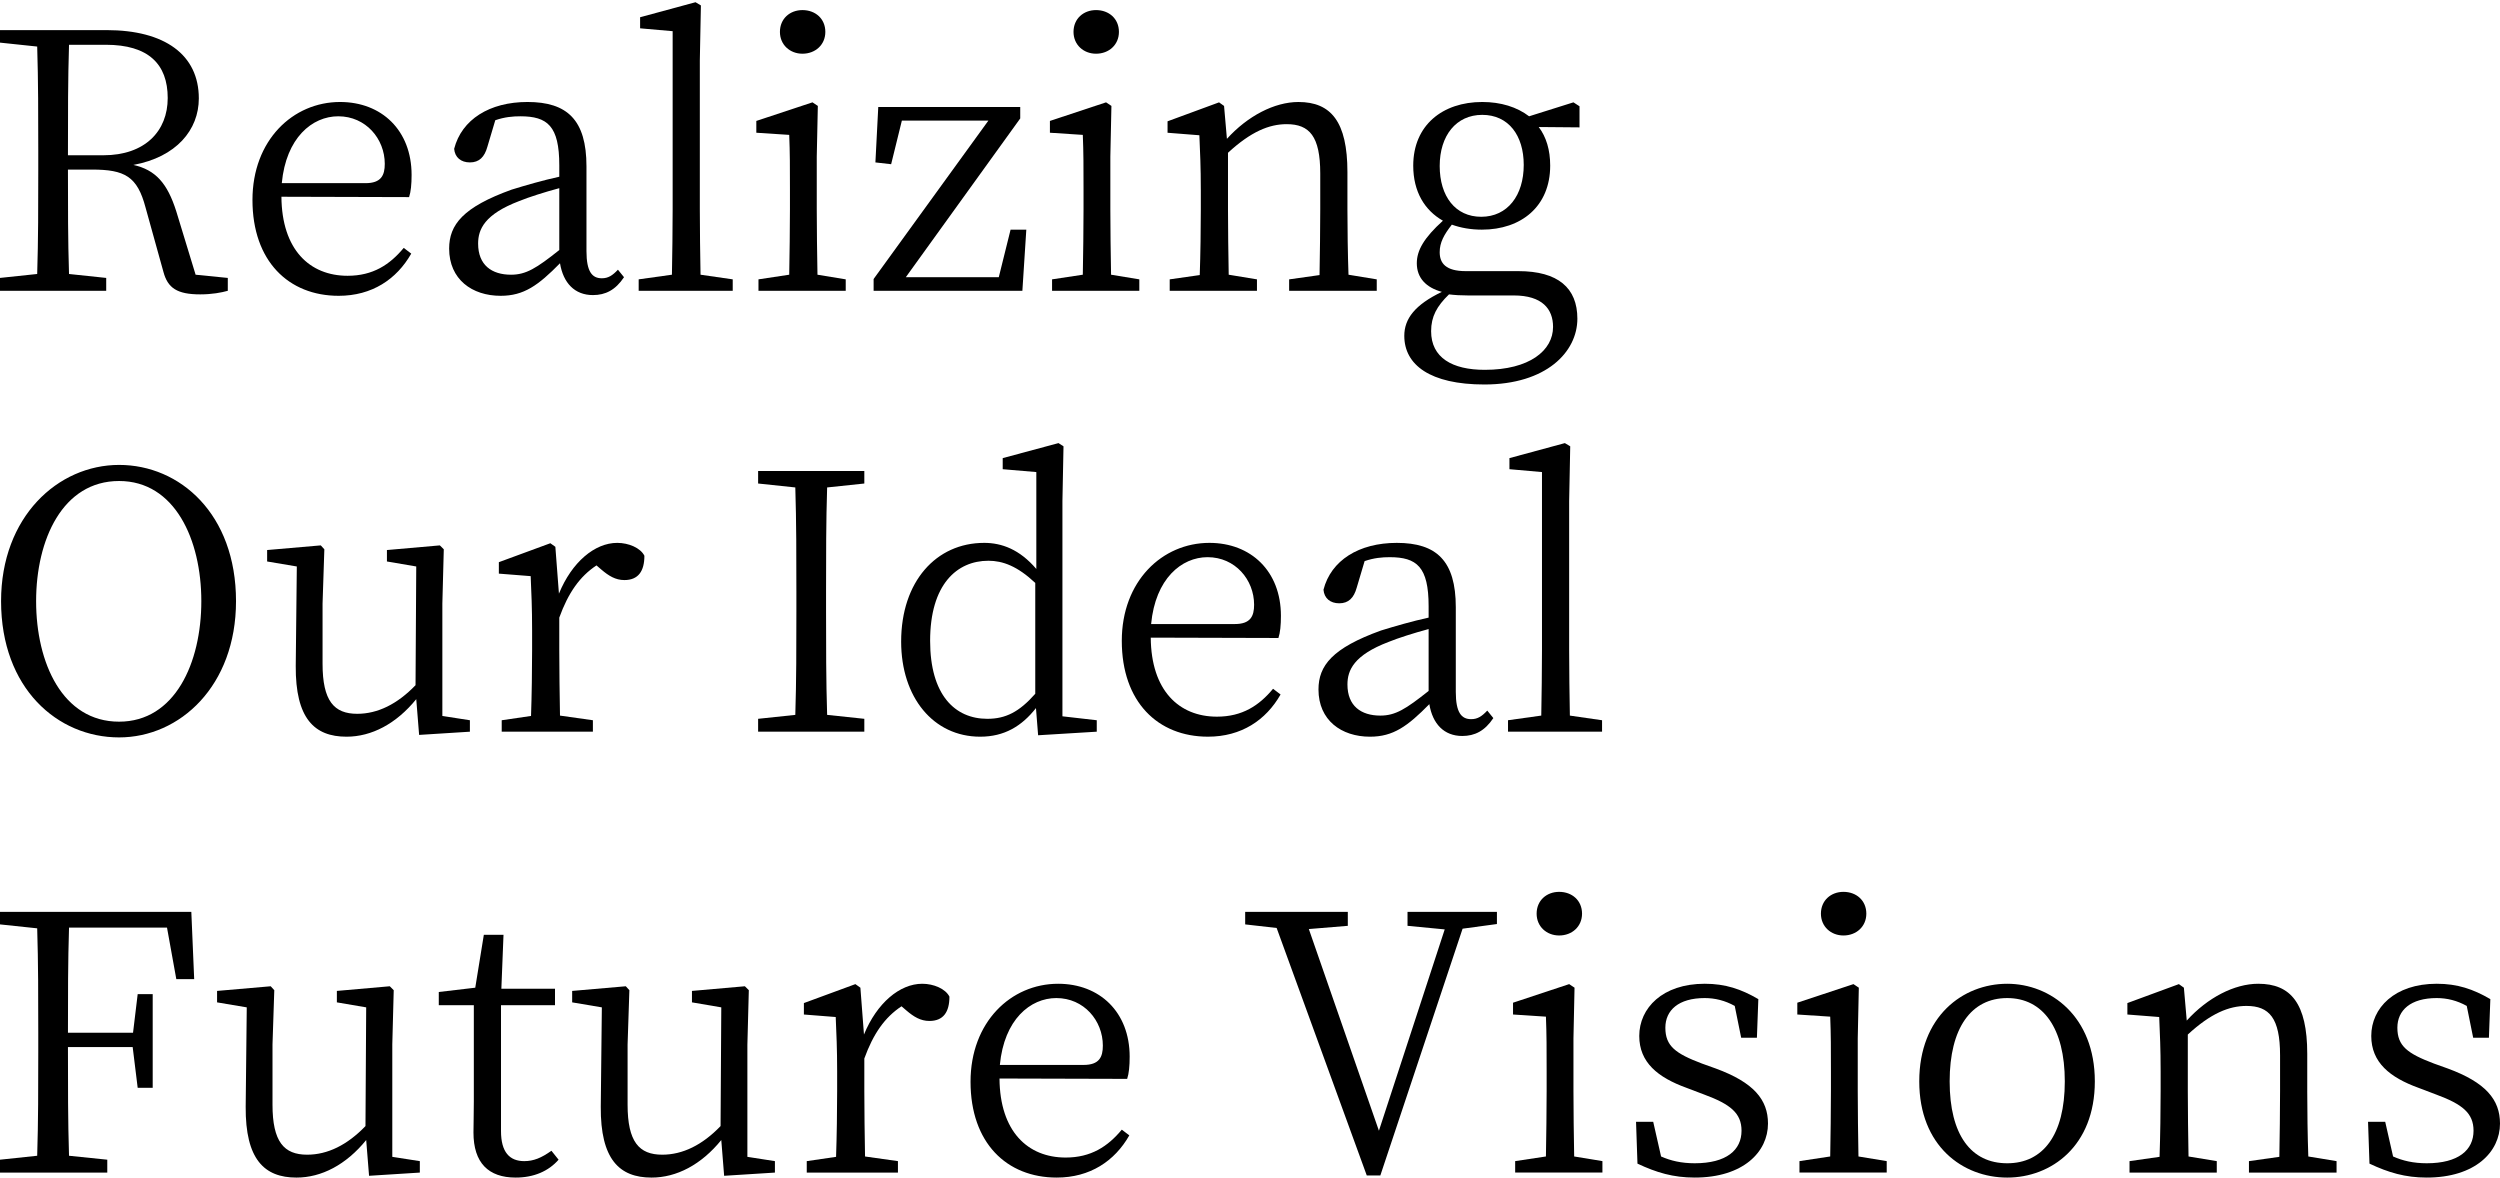 <?xml version="1.0" encoding="UTF-8"?>
<svg xmlns="http://www.w3.org/2000/svg" width="824.878" height="388.543" version="1.1" viewBox="0 0 824.878 388.543">
  <!-- Generator: Adobe Illustrator 28.7.4, SVG Export Plug-In . SVG Version: 1.2.0 Build 166)  -->
  <g>
    <g id="_レイヤー_1" data-name="レイヤー_1">
      <g>
        <path d="M35.043,91.702l-12.271-1.298c-.354-11.09-.354-22.3-.354-34.453h7.906c10.855,0,14.984,2.242,17.698,12.508l5.9,21.238c1.416,5.309,4.483,7.433,12.153,7.433,3.894,0,6.961-.59,9.086-1.18v-4.248l-10.62-1.062-6.371-20.885c-2.95-9.321-6.844-13.687-14.159-15.339,14.159-2.596,21.592-11.563,21.592-21.946,0-14.395-11.209-22.536-30.441-22.536H0v4.129l12.271,1.297c.354,11.327.354,22.891.354,34.335v6.49c0,11.562,0,23.008-.354,34.216l-12.271,1.298v4.248h35.043v-4.248ZM22.772,14.773h12.153c14.04,0,20.413,6.371,20.413,17.58,0,10.855-7.434,18.878-21.238,18.878h-11.681c0-13.687,0-25.131.354-36.458Z"/>
        <path d="M111.737,97.602c10.973,0,19.114-5.428,23.952-13.923l-2.478-1.888c-4.601,5.546-10.147,9.203-18.525,9.203-12.506,0-21.71-8.614-21.828-26.076l42.122.118c.59-1.769.826-4.248.826-7.315,0-14.748-9.911-24.07-23.598-24.07-15.575,0-28.907,12.625-28.907,32.329,0,20.176,11.917,31.621,28.435,31.621ZM111.619,38.371c9.085,0,15.338,7.434,15.338,15.692,0,3.776-1.179,6.372-6.371,6.372h-27.61c1.416-14.985,10.03-22.065,18.643-22.065Z"/>
        <path d="M168.845,62.558c-16.047,5.782-20.648,11.564-20.648,19.469,0,10.147,7.551,15.575,16.991,15.575,7.67,0,12.389-3.422,19.586-10.737,1.062,6.489,4.837,10.501,10.855,10.501,4.13,0,7.434-1.652,10.266-5.899l-2.006-2.478c-1.769,1.888-3.185,2.832-5.31,2.832-3.185,0-5.073-2.123-5.073-8.967v-27.963c0-15.339-6.371-21.238-19.469-21.238-12.506,0-21.71,5.781-24.188,15.457.236,2.832,2.242,4.483,5.192,4.483,3.068,0,4.837-1.769,5.781-5.192l2.597-8.73c3.067-1.062,5.781-1.298,8.259-1.298,8.967,0,12.861,3.186,12.861,16.164v3.776c-5.428,1.181-11.091,2.832-15.693,4.248ZM184.538,82.499c-7.551,6.017-10.973,8.142-15.928,8.142-6.372,0-10.855-3.186-10.855-10.266,0-4.72,2.123-9.675,13.568-14.041,3.185-1.297,8.377-2.949,13.215-4.248v20.413Z"/>
        <path d="M241.763,92.174l-10.62-1.533c-.118-6.962-.235-14.631-.235-21.593V19.964l.354-18.17-1.769-1.062-18.289,4.956v3.657l10.737.944v58.759c0,6.962-.118,14.631-.237,21.593l-10.973,1.533v3.776h31.032v-3.776Z"/>
        <path d="M260.642,62.441v6.607c0,6.018-.118,15.103-.237,21.593l-10.146,1.533v3.776h28.79v-3.776l-9.322-1.533c-.118-6.49-.236-15.575-.236-21.593v-17.345l.354-16.754-1.769-1.181-18.525,6.135v3.894l10.855.708c.237,5.899.237,10.619.237,17.934Z"/>
        <path d="M264.771,17.722c4.248,0,7.551-2.949,7.551-7.197,0-4.365-3.304-7.197-7.551-7.197-4.129,0-7.433,2.832-7.433,7.197,0,4.248,3.304,7.197,7.433,7.197Z"/>
        <polygon points="338.633 75.773 333.442 75.773 329.548 91.466 298.87 91.466 336.627 39.079 336.627 35.303 289.785 35.303 288.841 53.591 294.032 54.181 297.573 39.787 326.126 39.787 288.251 92.057 288.251 95.95 337.335 95.95 338.633 75.773"/>
        <path d="M357.512,62.441v6.607c0,6.018-.118,15.103-.237,21.593l-10.146,1.533v3.776h28.79v-3.776l-9.322-1.533c-.118-6.49-.236-15.575-.236-21.593v-17.345l.354-16.754-1.769-1.181-18.525,6.135v3.894l10.855.708c.237,5.899.237,10.619.237,17.934Z"/>
        <path d="M361.641,17.722c4.248,0,7.551-2.949,7.551-7.197,0-4.365-3.304-7.197-7.551-7.197-4.129,0-7.433,2.832-7.433,7.197,0,4.248,3.304,7.197,7.433,7.197Z"/>
        <path d="M396.212,62.558v6.49c0,6.018-.118,15.103-.354,21.71l-9.911,1.416v3.776h28.79v-3.776l-9.322-1.533c-.118-6.49-.236-15.575-.236-21.593v-18.642c7.551-6.961,13.568-9.439,19.35-9.439,7.551,0,11.091,4.012,11.091,16.283v11.799c0,6.135-.118,15.22-.236,21.71l-10.03,1.416v3.776h28.908v-3.776l-9.321-1.533c-.237-6.49-.354-15.457-.354-21.593v-12.271c0-16.636-5.428-23.126-16.164-23.126-7.906,0-16.755,4.602-23.598,12.153l-.944-10.855-1.653-1.181-16.991,6.254v3.776l10.501.826c.236,5.546.472,10.501.472,17.934Z"/>
        <path d="M463.349,110.817c0,9.558,8.495,16.047,26.43,16.047,20.413,0,30.677-10.737,30.677-21.71,0-10.147-6.371-15.693-19.468-15.693h-17.345c-6.607,0-8.613-2.595-8.613-6.253,0-3.186,1.416-5.781,4.012-9.085,2.95,1.062,6.254,1.651,9.911,1.651,12.979,0,22.536-7.669,22.536-21.12,0-5.192-1.297-9.439-3.776-12.743l13.452.118v-6.962l-2.006-1.298-14.631,4.602c-4.012-3.068-9.321-4.72-15.456-4.72-13.097,0-22.772,7.669-22.772,21.002,0,8.614,3.776,14.749,9.793,18.17-6.253,5.664-8.613,9.794-8.613,14.041,0,4.837,3.068,8.023,8.259,9.439-8.849,4.248-12.389,8.849-12.389,14.512ZM475.03,54.772c0-10.03,5.428-16.873,14.041-16.873,8.613,0,13.687,6.725,13.687,16.519,0,10.029-5.31,17.108-14.041,17.108-8.495,0-13.687-6.725-13.687-16.754ZM478.098,97.13c1.888.236,3.894.354,6.254.354h15.103c9.439,0,12.978,4.484,12.978,10.383,0,7.788-7.787,14.159-22.536,14.159-10.737,0-17.698-4.011-17.698-12.743,0-4.837,1.888-8.259,5.899-12.153Z"/>
        <path d="M39.291,153.4C19.114,153.4.354,170.509.354,198.354c0,28.79,18.643,44.955,38.937,44.955,20.057,0,38.582-16.991,38.582-44.955,0-28.789-18.525-44.954-38.582-44.954ZM39.291,238.117c-18.643,0-27.374-19.35-27.374-39.763,0-20.294,8.73-39.644,27.374-39.644,18.406,0,27.137,19.35,27.137,39.644,0,20.413-8.73,39.763-27.137,39.763Z"/>
        <path d="M127.667,185.258l9.674,1.651-.235,39.173c-6.018,6.254-12.508,9.439-19.233,9.439-7.669,0-11.445-4.248-11.445-16.519v-19.822l.59-17.934-1.18-1.297-17.698,1.534v3.776l9.794,1.651-.354,32.802c-.118,17.344,6.135,23.361,16.755,23.361,8.259,0,16.4-4.248,23.008-12.389l.944,11.799,16.755-1.061v-3.776l-9.086-1.416v-37.05l.472-17.934-1.297-1.297-17.463,1.534v3.776Z"/>
        <path d="M196.81,186.555l1.652,1.416c2.36,2.006,4.602,3.422,7.551,3.422,4.602,0,6.607-2.95,6.607-8.023-1.298-2.597-5.192-4.248-8.967-4.248-7.434,0-14.985,6.371-19.233,16.754l-1.179-15.456-1.653-1.181-16.991,6.254v3.776l10.501.826c.236,5.547.472,10.383.472,17.934v6.491c0,6.017-.118,15.103-.354,21.71l-9.676,1.416v3.776h30.088v-3.776l-10.855-1.534c-.118-6.607-.236-15.575-.236-21.592v-10.738c2.95-8.14,6.726-13.568,12.271-17.226Z"/>
        <path d="M272.914,160.833l12.271-1.297v-4.129h-35.043v4.129l12.271,1.297c.354,11.327.354,22.89.354,34.335v6.489c0,11.562,0,23.008-.354,34.216l-12.271,1.299v4.248h35.043v-4.248l-12.271-1.299c-.354-11.327-.354-22.889-.354-34.216v-6.489c0-11.682,0-23.126.354-34.335Z"/>
        <path d="M324.711,179.122c-15.81,0-27.374,12.743-27.374,32.565,0,18.406,10.62,31.385,26.076,31.385,7.905,0,13.687-3.422,18.406-9.439l.708,8.967,19.35-1.179v-3.776l-11.327-1.299v-71.028l.354-18.053-1.653-1.062-18.406,4.956v3.657l11.092.944v31.974c-5.546-6.489-11.445-8.612-17.227-8.612ZM341.584,228.913c-5.309,6.017-9.794,8.26-15.811,8.26-10.737,0-18.878-7.907-18.878-25.723,0-18.642,8.849-26.43,19.232-26.43,4.72,0,9.558,1.769,15.457,7.316v36.576Z"/>
        <path d="M422.525,229.15l-2.477-1.888c-4.602,5.545-10.147,9.202-18.524,9.202-12.508,0-21.71-8.614-21.829-26.076l42.123.118c.59-1.769.826-4.248.826-7.315,0-14.749-9.911-24.07-23.598-24.07-15.575,0-28.908,12.625-28.908,32.328,0,20.176,11.917,31.621,28.436,31.621,10.973,0,19.114-5.427,23.952-13.922ZM398.455,183.842c9.086,0,15.339,7.433,15.339,15.691,0,3.776-1.181,6.372-6.372,6.372h-27.609c1.416-14.984,10.029-22.064,18.642-22.064Z"/>
        <path d="M436.686,194.578c.236,2.832,2.241,4.483,5.192,4.483,3.068,0,4.838-1.769,5.782-5.192l2.595-8.73c3.069-1.062,5.782-1.297,8.26-1.297,8.967,0,12.861,3.185,12.861,16.163v3.776c-5.428,1.181-11.091,2.832-15.692,4.248-16.047,5.782-20.649,11.564-20.649,19.469,0,10.148,7.551,15.575,16.991,15.575,7.669,0,12.389-3.422,19.586-10.737,1.062,6.489,4.838,10.501,10.855,10.501,4.129,0,7.433-1.653,10.265-5.9l-2.005-2.478c-1.77,1.888-3.186,2.832-5.309,2.832-3.186,0-5.074-2.123-5.074-8.967v-27.962c0-15.339-6.371-21.238-19.468-21.238-12.508,0-21.71,5.78-24.188,15.456ZM471.375,227.969c-7.551,6.017-10.973,8.142-15.929,8.142-6.371,0-10.855-3.185-10.855-10.265,0-4.72,2.125-9.676,13.569-14.042,3.186-1.297,8.378-2.949,13.215-4.248v20.413Z"/>
        <path d="M528.599,237.645l-10.618-1.534c-.118-6.961-.237-14.631-.237-21.592v-49.084l.354-18.17-1.77-1.062-18.288,4.956v3.657l10.737.944v58.759c0,6.961-.118,14.631-.235,21.592l-10.973,1.534v3.776h31.031v-3.776Z"/>
        <path d="M0,300.877v4.129l12.271,1.297c.354,11.327.354,22.891.354,34.336v6.489c0,11.562,0,23.008-.354,34.216l-12.271,1.299v4.248h35.397v-4.248l-12.625-1.299c-.354-11.327-.354-22.889-.354-35.869h21.356l1.653,13.452h4.955v-30.914h-4.955l-1.534,12.743h-21.474c0-12.034,0-23.598.354-34.688h32.328l3.069,16.991h5.899l-.944-22.182H0Z"/>
        <path d="M129.437,344.65l.472-17.934-1.297-1.297-17.463,1.534v3.776l9.674,1.651-.235,39.173c-6.018,6.254-12.508,9.439-19.233,9.439-7.669,0-11.445-4.248-11.445-16.519v-19.822l.59-17.934-1.18-1.297-17.698,1.534v3.776l9.794,1.651-.354,32.802c-.118,17.344,6.135,23.361,16.755,23.361,8.259,0,16.4-4.248,23.008-12.389l.944,11.799,16.755-1.061v-3.776l-9.086-1.416v-37.05Z"/>
        <path d="M172.976,383.116c-4.837,0-7.669-2.95-7.669-9.911v-41.532h17.816v-5.428h-17.698l.708-17.816h-6.489l-2.832,17.463-12.036,1.416v4.366h11.564v31.738c0,4.603-.118,7.316-.118,10.266,0,10.028,4.956,14.866,13.923,14.866,6.018,0,10.855-2.123,14.159-5.899l-2.36-2.95c-3.304,2.36-5.899,3.422-8.967,3.422Z"/>
        <path d="M246.602,344.65l.472-17.934-1.298-1.297-17.463,1.534v3.776l9.676,1.651-.237,39.173c-6.017,6.254-12.506,9.439-19.232,9.439-7.67,0-11.445-4.248-11.445-16.519v-19.822l.59-17.934-1.18-1.297-17.698,1.534v3.776l9.793,1.651-.354,32.802c-.118,17.344,6.135,23.361,16.755,23.361,8.259,0,16.401-4.248,23.008-12.389l.944,11.799,16.754-1.061v-3.776l-9.085-1.416v-37.05Z"/>
        <path d="M304.3,324.593c-7.433,0-14.984,6.371-19.232,16.754l-1.181-15.456-1.651-1.181-16.991,6.254v3.776l10.501.826c.236,5.547.472,10.383.472,17.934v6.491c0,6.017-.118,15.103-.354,21.71l-9.674,1.416v3.776h30.087v-3.776l-10.855-1.534c-.118-6.607-.236-15.575-.236-21.592v-10.738c2.949-8.14,6.725-13.568,12.271-17.226l1.652,1.416c2.36,2.006,4.601,3.422,7.551,3.422,4.601,0,6.607-2.95,6.607-8.023-1.297-2.597-5.192-4.248-8.967-4.248Z"/>
        <path d="M372.735,348.663c0-14.749-9.911-24.07-23.598-24.07-15.575,0-28.907,12.625-28.907,32.328,0,20.176,11.917,31.621,28.435,31.621,10.973,0,19.114-5.427,23.952-13.922l-2.478-1.888c-4.601,5.545-10.147,9.202-18.525,9.202-12.506,0-21.71-8.614-21.828-26.076l42.122.118c.59-1.769.826-4.248.826-7.315ZM357.515,351.376h-27.61c1.416-14.984,10.03-22.064,18.643-22.064,9.085,0,15.338,7.433,15.338,15.691,0,3.776-1.179,6.372-6.371,6.372Z"/>
        <polygon points="464.414 305.478 476.685 306.658 454.975 373.086 431.849 306.54 444.711 305.478 444.711 300.877 410.847 300.877 410.847 305.006 421.23 306.187 450.964 387.836 455.447 387.836 482.585 306.422 493.912 304.887 493.912 300.877 464.414 300.877 464.414 305.478"/>
        <path d="M519.164,359.99v-17.346l.354-16.754-1.77-1.181-18.524,6.135v3.894l10.855.709c.235,5.899.235,10.618.235,17.934v6.607c0,6.017-.118,15.103-.235,21.592l-10.148,1.534v3.776h28.79v-3.776l-9.321-1.534c-.118-6.489-.236-15.575-.236-21.592Z"/>
        <path d="M507.011,301.467c0,4.248,3.304,7.196,7.434,7.196,4.248,0,7.551-2.949,7.551-7.196,0-4.366-3.304-7.198-7.551-7.198-4.13,0-7.434,2.832-7.434,7.198Z"/>
        <path d="M566.124,352.555l-4.601-1.651c-8.731-3.304-12.035-5.782-12.035-11.799,0-5.782,4.365-9.793,12.979-9.793,3.422,0,6.726.826,9.911,2.595l2.124,10.501h5.192l.472-12.743c-5.664-3.304-10.855-5.073-17.698-5.073-13.923,0-21.592,8.023-21.592,17.226,0,8.732,6.135,13.687,15.575,17.109l5.899,2.241c8.614,3.185,12.271,6.135,12.271,11.917,0,6.371-4.955,10.737-15.456,10.737-4.366,0-7.905-.826-11.091-2.241l-2.596-11.445h-5.664l.472,13.805c6.254,2.95,11.799,4.601,18.878,4.601,16.047,0,24.188-8.495,24.188-17.816,0-7.905-4.72-13.568-17.227-18.171Z"/>
        <path d="M608.247,308.663c4.248,0,7.551-2.949,7.551-7.196,0-4.366-3.304-7.198-7.551-7.198-4.129,0-7.433,2.832-7.433,7.198,0,4.248,3.304,7.196,7.433,7.196Z"/>
        <path d="M612.966,359.99v-17.346l.354-16.754-1.769-1.181-18.525,6.135v3.894l10.855.709c.237,5.899.237,10.618.237,17.934v6.607c0,6.017-.118,15.103-.237,21.592l-10.146,1.534v3.776h28.79v-3.776l-9.322-1.534c-.118-6.489-.236-15.575-.236-21.592Z"/>
        <path d="M662.287,324.593c-14.631,0-29.026,10.737-29.026,32.21,0,21.357,14.396,31.74,29.026,31.74,14.512,0,28.906-10.383,28.906-31.74,0-21.473-14.629-32.21-28.906-32.21ZM662.287,383.823c-11.917,0-18.997-9.321-18.997-27.02,0-17.579,7.079-27.49,18.997-27.49,11.799,0,18.997,9.911,18.997,27.49,0,17.699-7.198,27.02-18.997,27.02Z"/>
        <path d="M761.28,359.99v-12.271c0-16.637-5.427-23.126-16.163-23.126-7.905,0-16.755,4.601-23.598,12.153l-.944-10.855-1.653-1.181-16.991,6.254v3.776l10.501.826c.237,5.547.472,10.501.472,17.934v6.491c0,6.017-.118,15.103-.354,21.71l-9.911,1.416v3.776h28.79v-3.776l-9.321-1.534c-.118-6.489-.237-15.575-.237-21.592v-18.643c7.551-6.961,13.568-9.439,19.35-9.439,7.551,0,11.092,4.012,11.092,16.283v11.799c0,6.135-.118,15.22-.237,21.71l-10.03,1.416v3.776h28.908v-3.776l-9.321-1.534c-.237-6.489-.355-15.456-.355-21.592Z"/>
        <path d="M807.652,352.555l-4.603-1.651c-8.73-3.304-12.034-5.782-12.034-11.799,0-5.782,4.366-9.793,12.978-9.793,3.422,0,6.726.826,9.913,2.595l2.123,10.501h5.192l.472-12.743c-5.664-3.304-10.855-5.073-17.699-5.073-13.922,0-21.592,8.023-21.592,17.226,0,8.732,6.135,13.687,15.575,17.109l5.9,2.241c8.612,3.185,12.271,6.135,12.271,11.917,0,6.371-4.956,10.737-15.456,10.737-4.366,0-7.907-.826-11.092-2.241l-2.597-11.445h-5.664l.474,13.805c6.252,2.95,11.797,4.601,18.878,4.601,16.047,0,24.187-8.495,24.187-17.816,0-7.905-4.72-13.568-17.226-18.171Z"/>
      </g>
    </g>
  </g>
</svg>